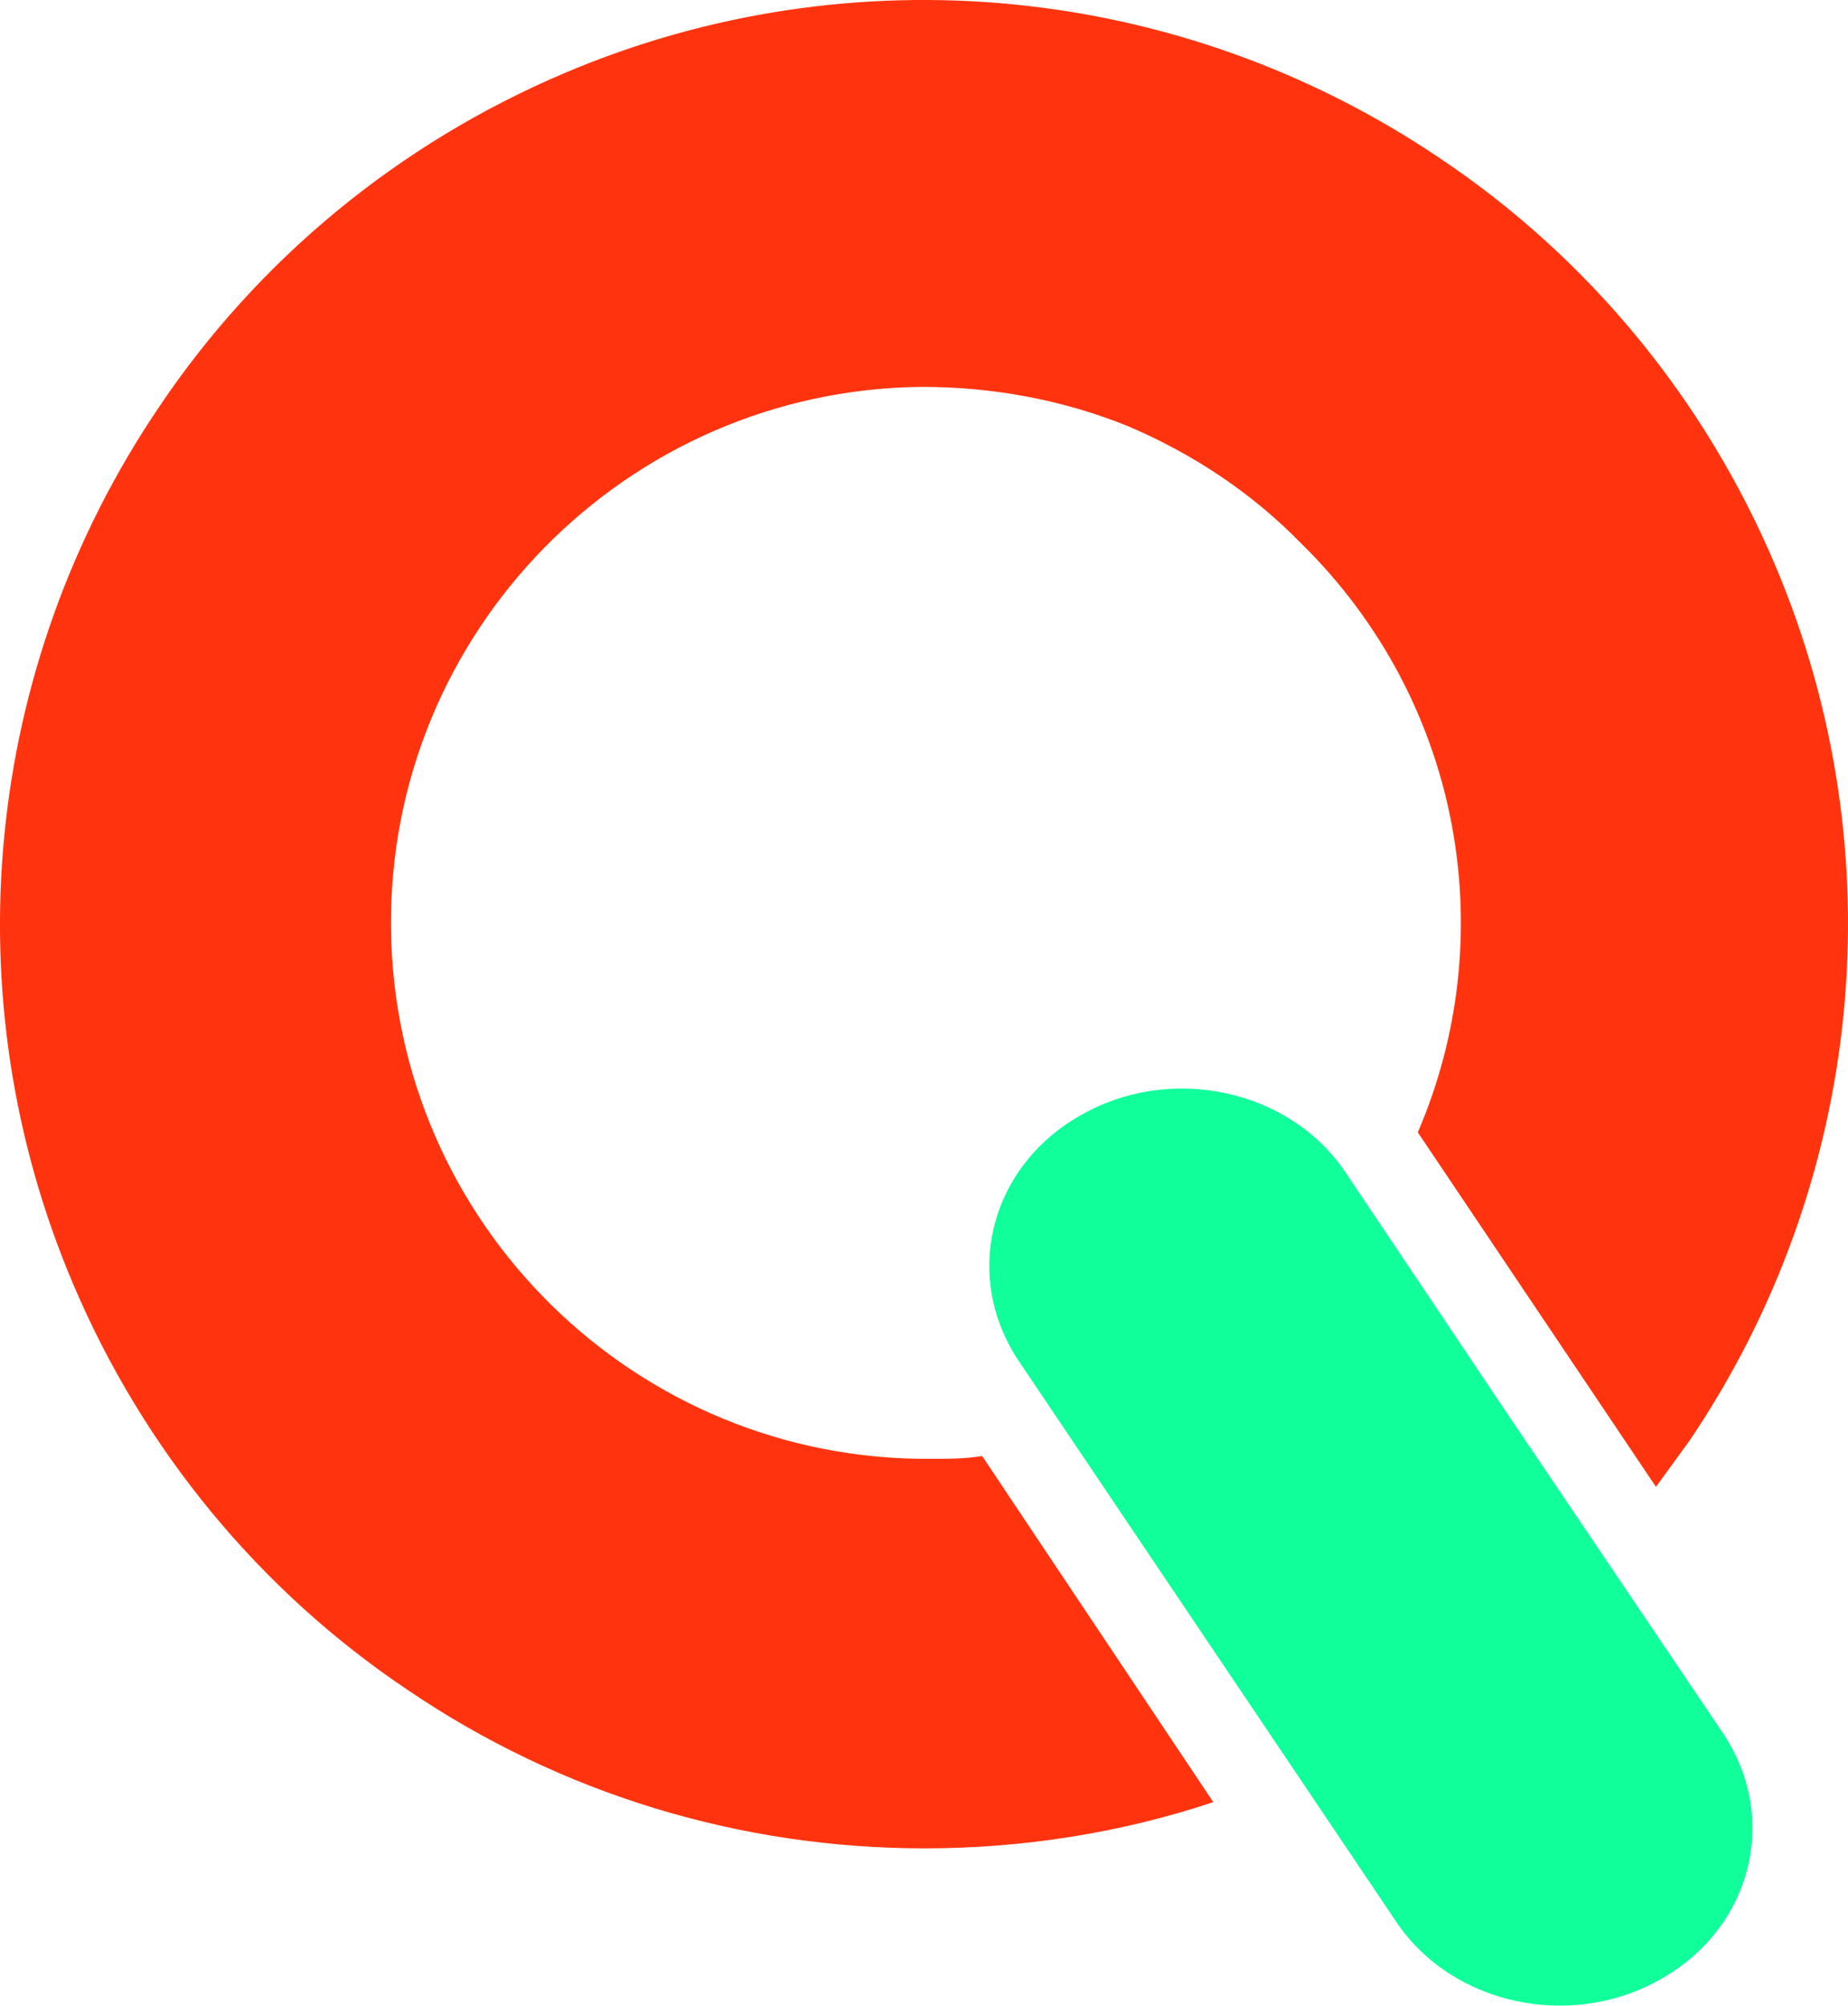 <?xml version="1.0" encoding="UTF-8"?>
<svg id="Calque_1" data-name="Calque 1" xmlns="http://www.w3.org/2000/svg" viewBox="0 0 131.92 143.14">
  <defs>
    <style>
      .cls-1 {
        fill: #10FF9B;
      }

      .cls-1, .cls-2 {
        stroke-width: 0px;
      }

      .cls-2 {
        fill: #FF340F;
      }
    </style>
  </defs>
  <path class="cls-1" d="m72.71,97.11c-4-6-2.1-13.8,4.4-17.5h0c6.4-3.7,14.9-1.9,18.9,4l11.2,16.7,15.8,23.4c4,6,2.1,13.8-4.4,17.5h0c-6.4,3.7-14.9,1.9-18.9-4l-27-40.1Z"/>
  <path class="cls-2" d="m66.51,104.11c-21.1.2-38.4-16.8-38.6-37.9-.2-21.1,16.8-38.4,37.9-38.6,5,0,10,.9,14.7,2.8,4.7,2,8.9,4.8,12.4,8.4.2.2.4.4.6.6,11,11.3,13.6,27.7,7.7,41.4l17,25.3c.8-1.1,1.6-2.2,2.4-3.3,12.5-18.5,14.8-42,6.1-62.5-5-11.8-13.3-21.9-23.9-29C84.31-1.19,60.81-3.49,40.31,5.21c-11.8,5-21.9,13.3-29,23.9C-1.19,47.61-3.49,71.11,5.21,91.61c5,11.8,13.3,21.9,23.9,29,10.9,7.4,23.7,11.3,36.9,11.3,7,0,14-1.1,20.6-3.3l-16.5-24.7c-1.2.2-2.4.2-3.6.2Z"/>
</svg>
